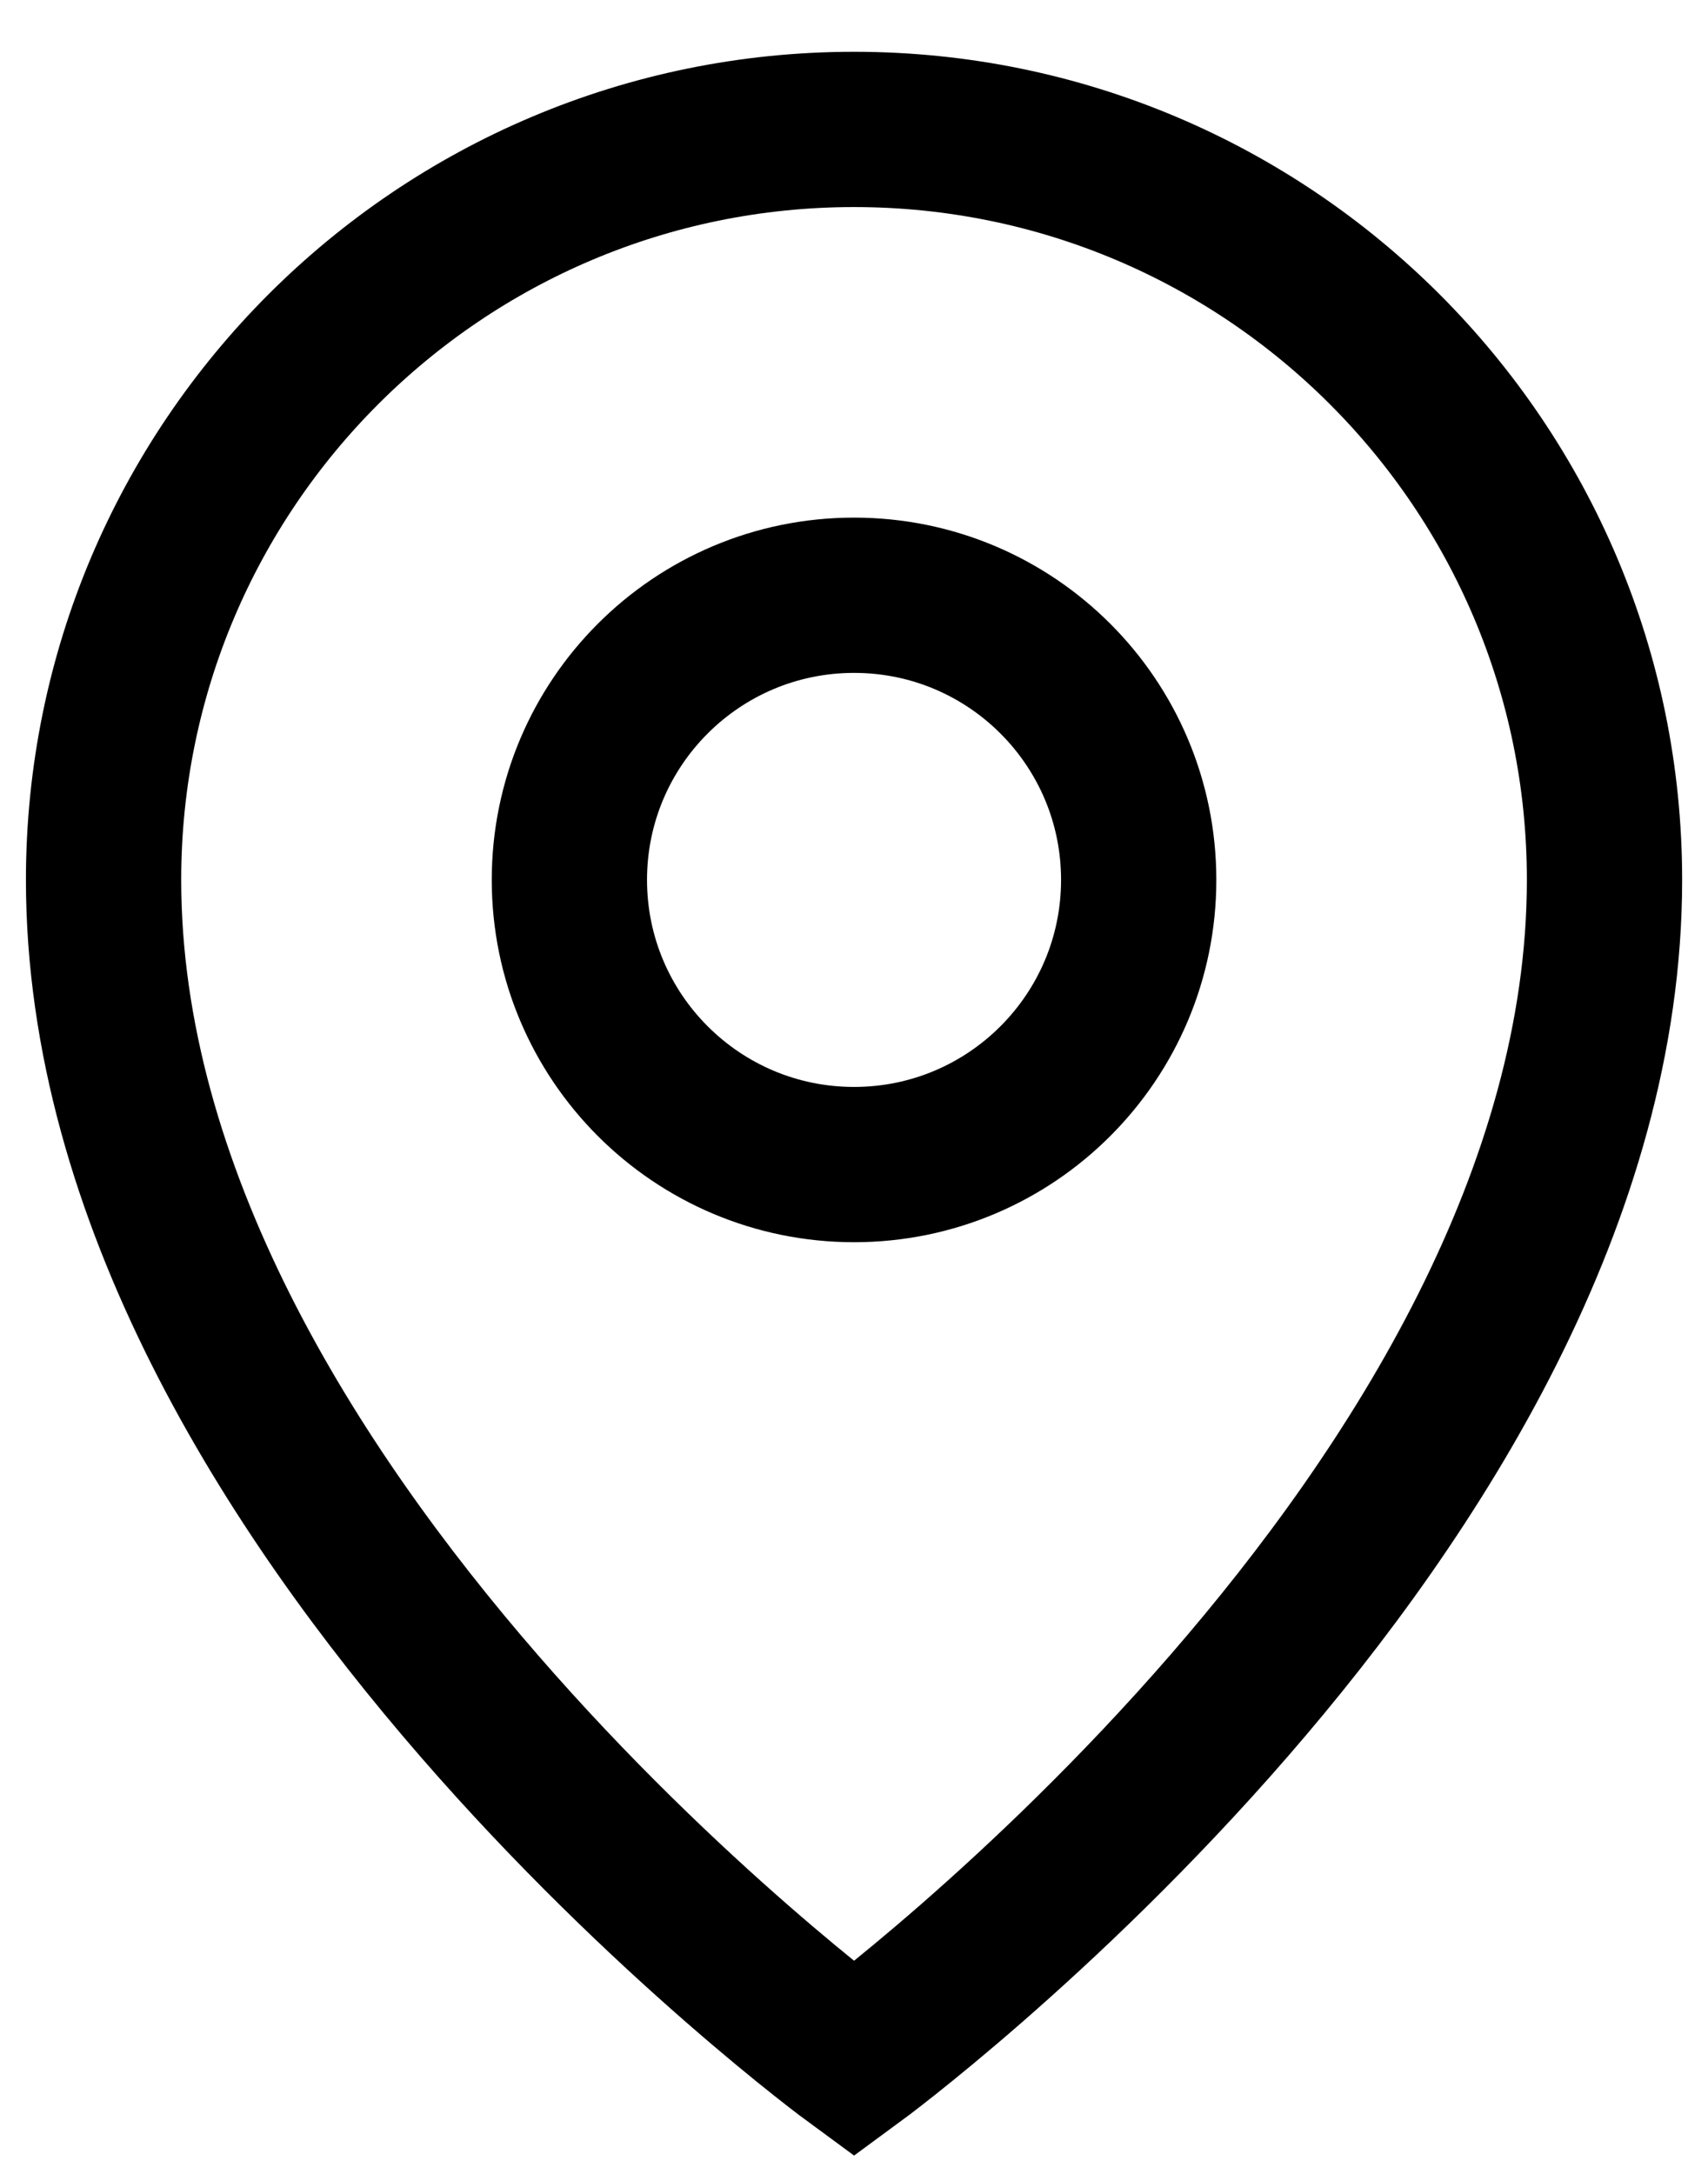 <?xml version="1.0" encoding="UTF-8"?>
<svg xmlns="http://www.w3.org/2000/svg" width="22" height="28" viewBox="0 0 22 28" fill="none">
  <path d="M14.667 11.333C14.667 13.358 13.026 15 11.001 15C8.976 15 7.334 13.358 7.334 11.333C7.334 9.308 8.976 7.667 11.001 7.667C13.026 7.667 14.667 9.308 14.667 11.333Z" stroke="black" stroke-width="2"></path>
  <path d="M20.667 11.333C20.667 19.434 11.001 26.524 11.001 26.524C11.001 26.524 1.334 19.434 1.334 11.333C1.334 5.995 5.662 1.667 11.001 1.667C16.339 1.667 20.667 5.995 20.667 11.333Z" stroke="black" stroke-width="2"></path>
</svg>
